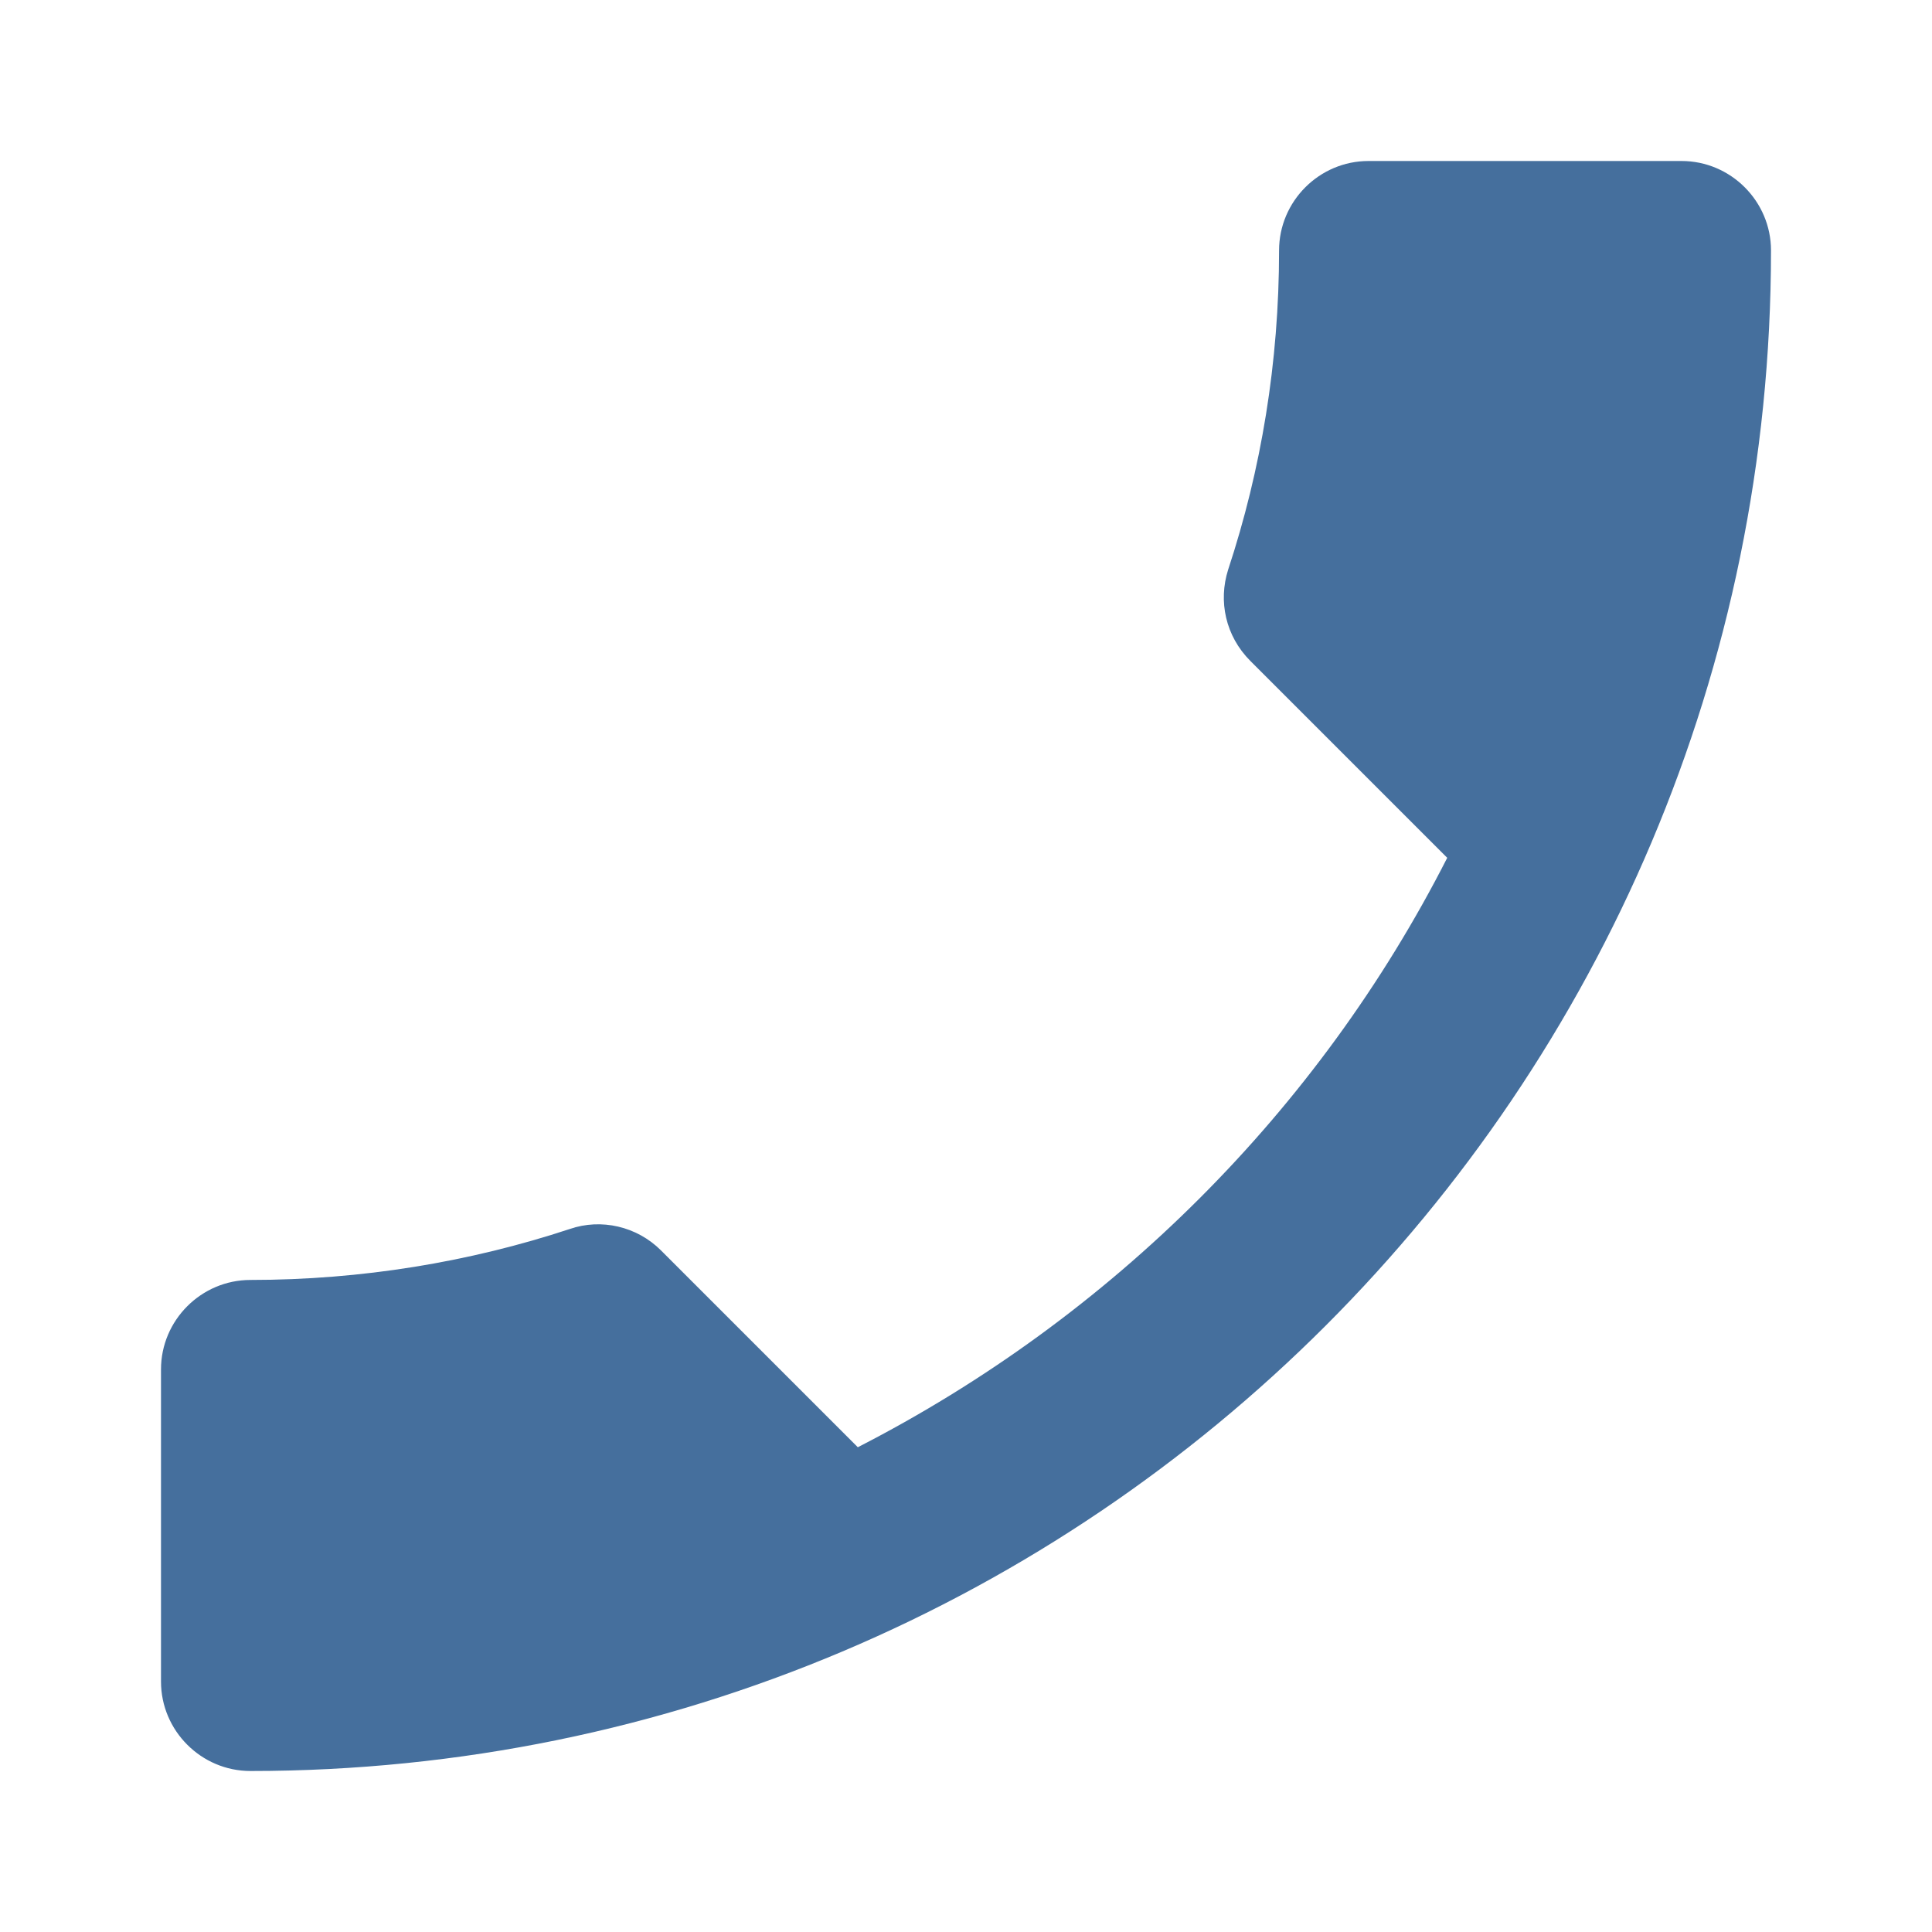 <?xml version="1.0" encoding="UTF-8"?>
<svg width="24px" height="24px" viewBox="0 0 24 24" version="1.1" xmlns="http://www.w3.org/2000/svg" xmlns:xlink="http://www.w3.org/1999/xlink">
    <title>navi-icon/telefon</title>
    <g id="navi-icon/telefon" stroke="none" stroke-width="1" fill="none" fill-rule="evenodd">
        <rect id="Rectangle" x="0" y="0" width="24" height="24"></rect>
        <g id="ic_call_24px" transform="translate(12, 12) scale(-1, 1) translate(-12, -12) translate(2, 2)" fill="#456F9D" fill-rule="nonzero">
            <path d="M4.022,8.656 C5.622,11.8 8.2,14.367 11.344,15.978 L13.789,13.533 C14.089,13.233 14.533,13.133 14.922,13.267 C16.167,13.678 17.511,13.9 18.889,13.9 C19.5,13.9 20,14.4 20,15.011 L20,18.889 C20,19.5 19.5,20 18.889,20 C8.456,20 0,11.544 0,1.111 C0,0.5 0.5,0 1.111,0 L5,0 C5.611,0 6.111,0.5 6.111,1.111 C6.111,2.5 6.333,3.833 6.744,5.078 C6.867,5.467 6.778,5.9 6.467,6.211 L4.022,8.656 Z" id="Path"></path>
        </g>
    </g>
</svg>
